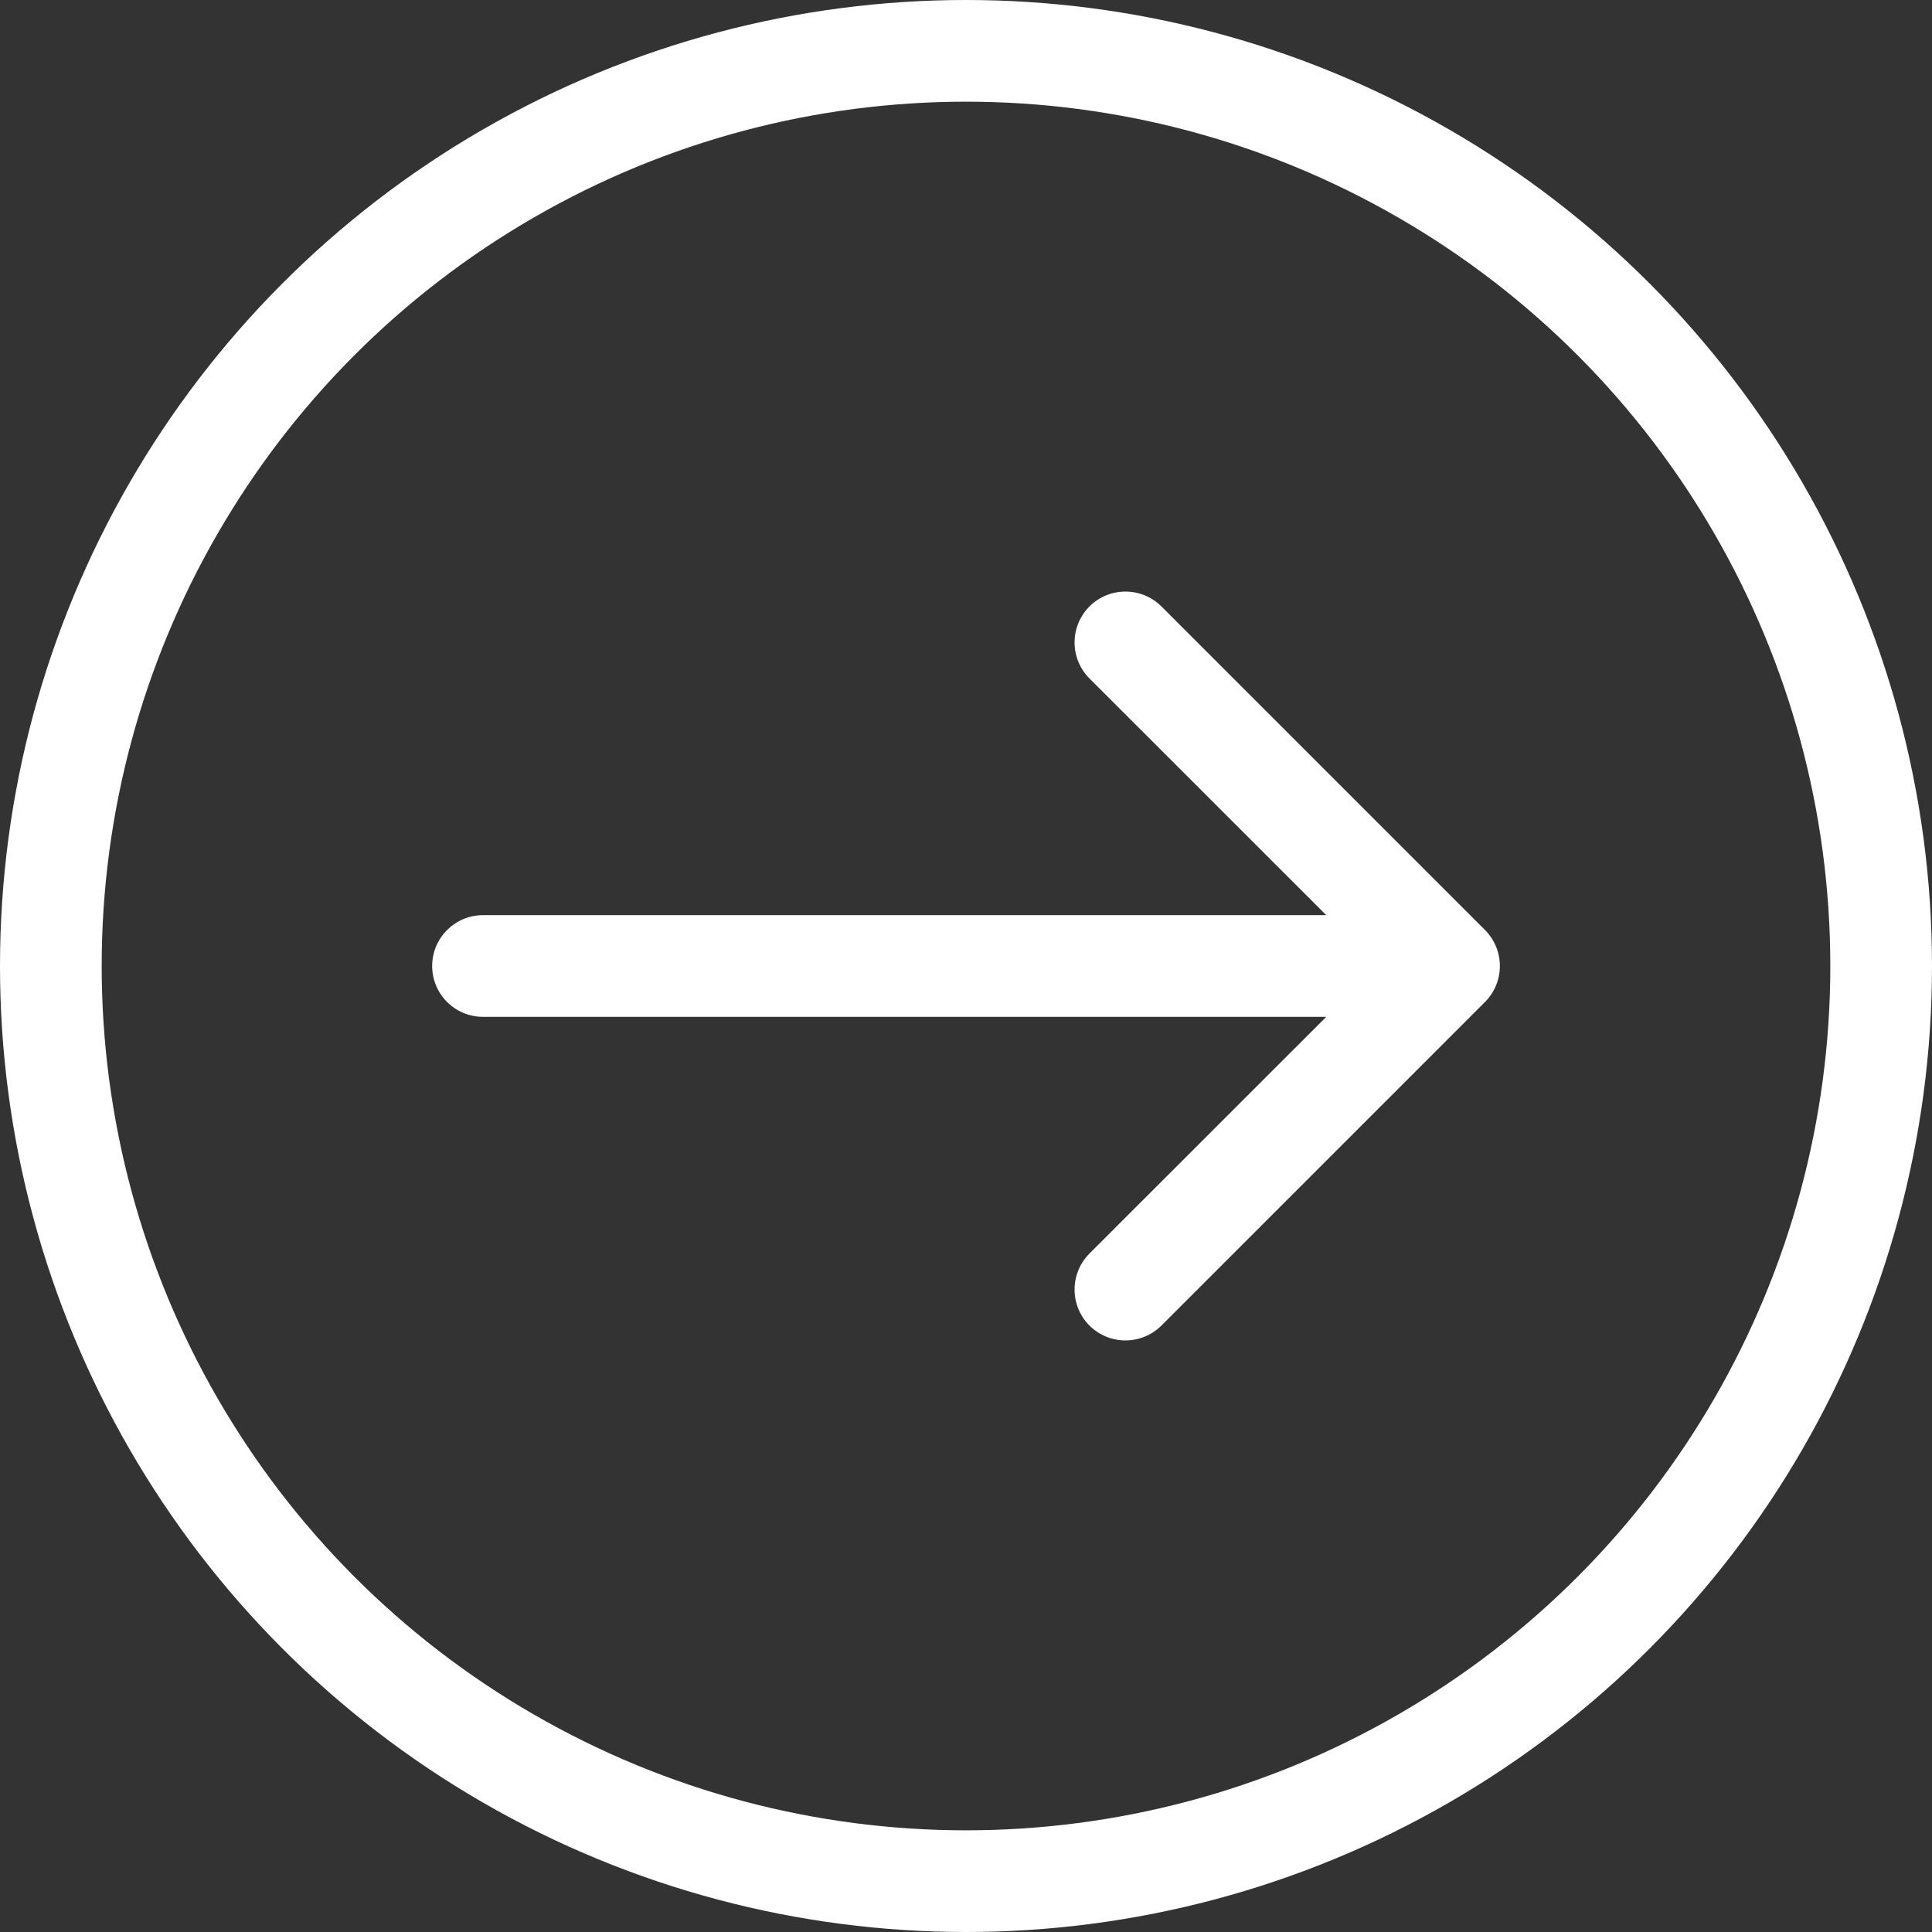 <svg width="19" height="19" viewBox="0 0 19 19" fill="none" xmlns="http://www.w3.org/2000/svg">
<rect x="0" y="0" width="19" height="19" fill="#333333" stroke="none"/>
<circle cx="9.5" cy="9.5" r="9" stroke="white"/>
<path d="M4.75 9C4.474 9 4.25 9.224 4.25 9.5C4.25 9.776 4.474 10 4.75 10V9ZM14.604 9.854C14.799 9.658 14.799 9.342 14.604 9.146L11.422 5.964C11.226 5.769 10.91 5.769 10.714 5.964C10.519 6.16 10.519 6.476 10.714 6.672L13.543 9.5L10.714 12.328C10.519 12.524 10.519 12.84 10.714 13.036C10.91 13.231 11.226 13.231 11.422 13.036L14.604 9.854ZM4.75 10L14.25 10V9L4.75 9V10Z" fill="white"/>
</svg>
